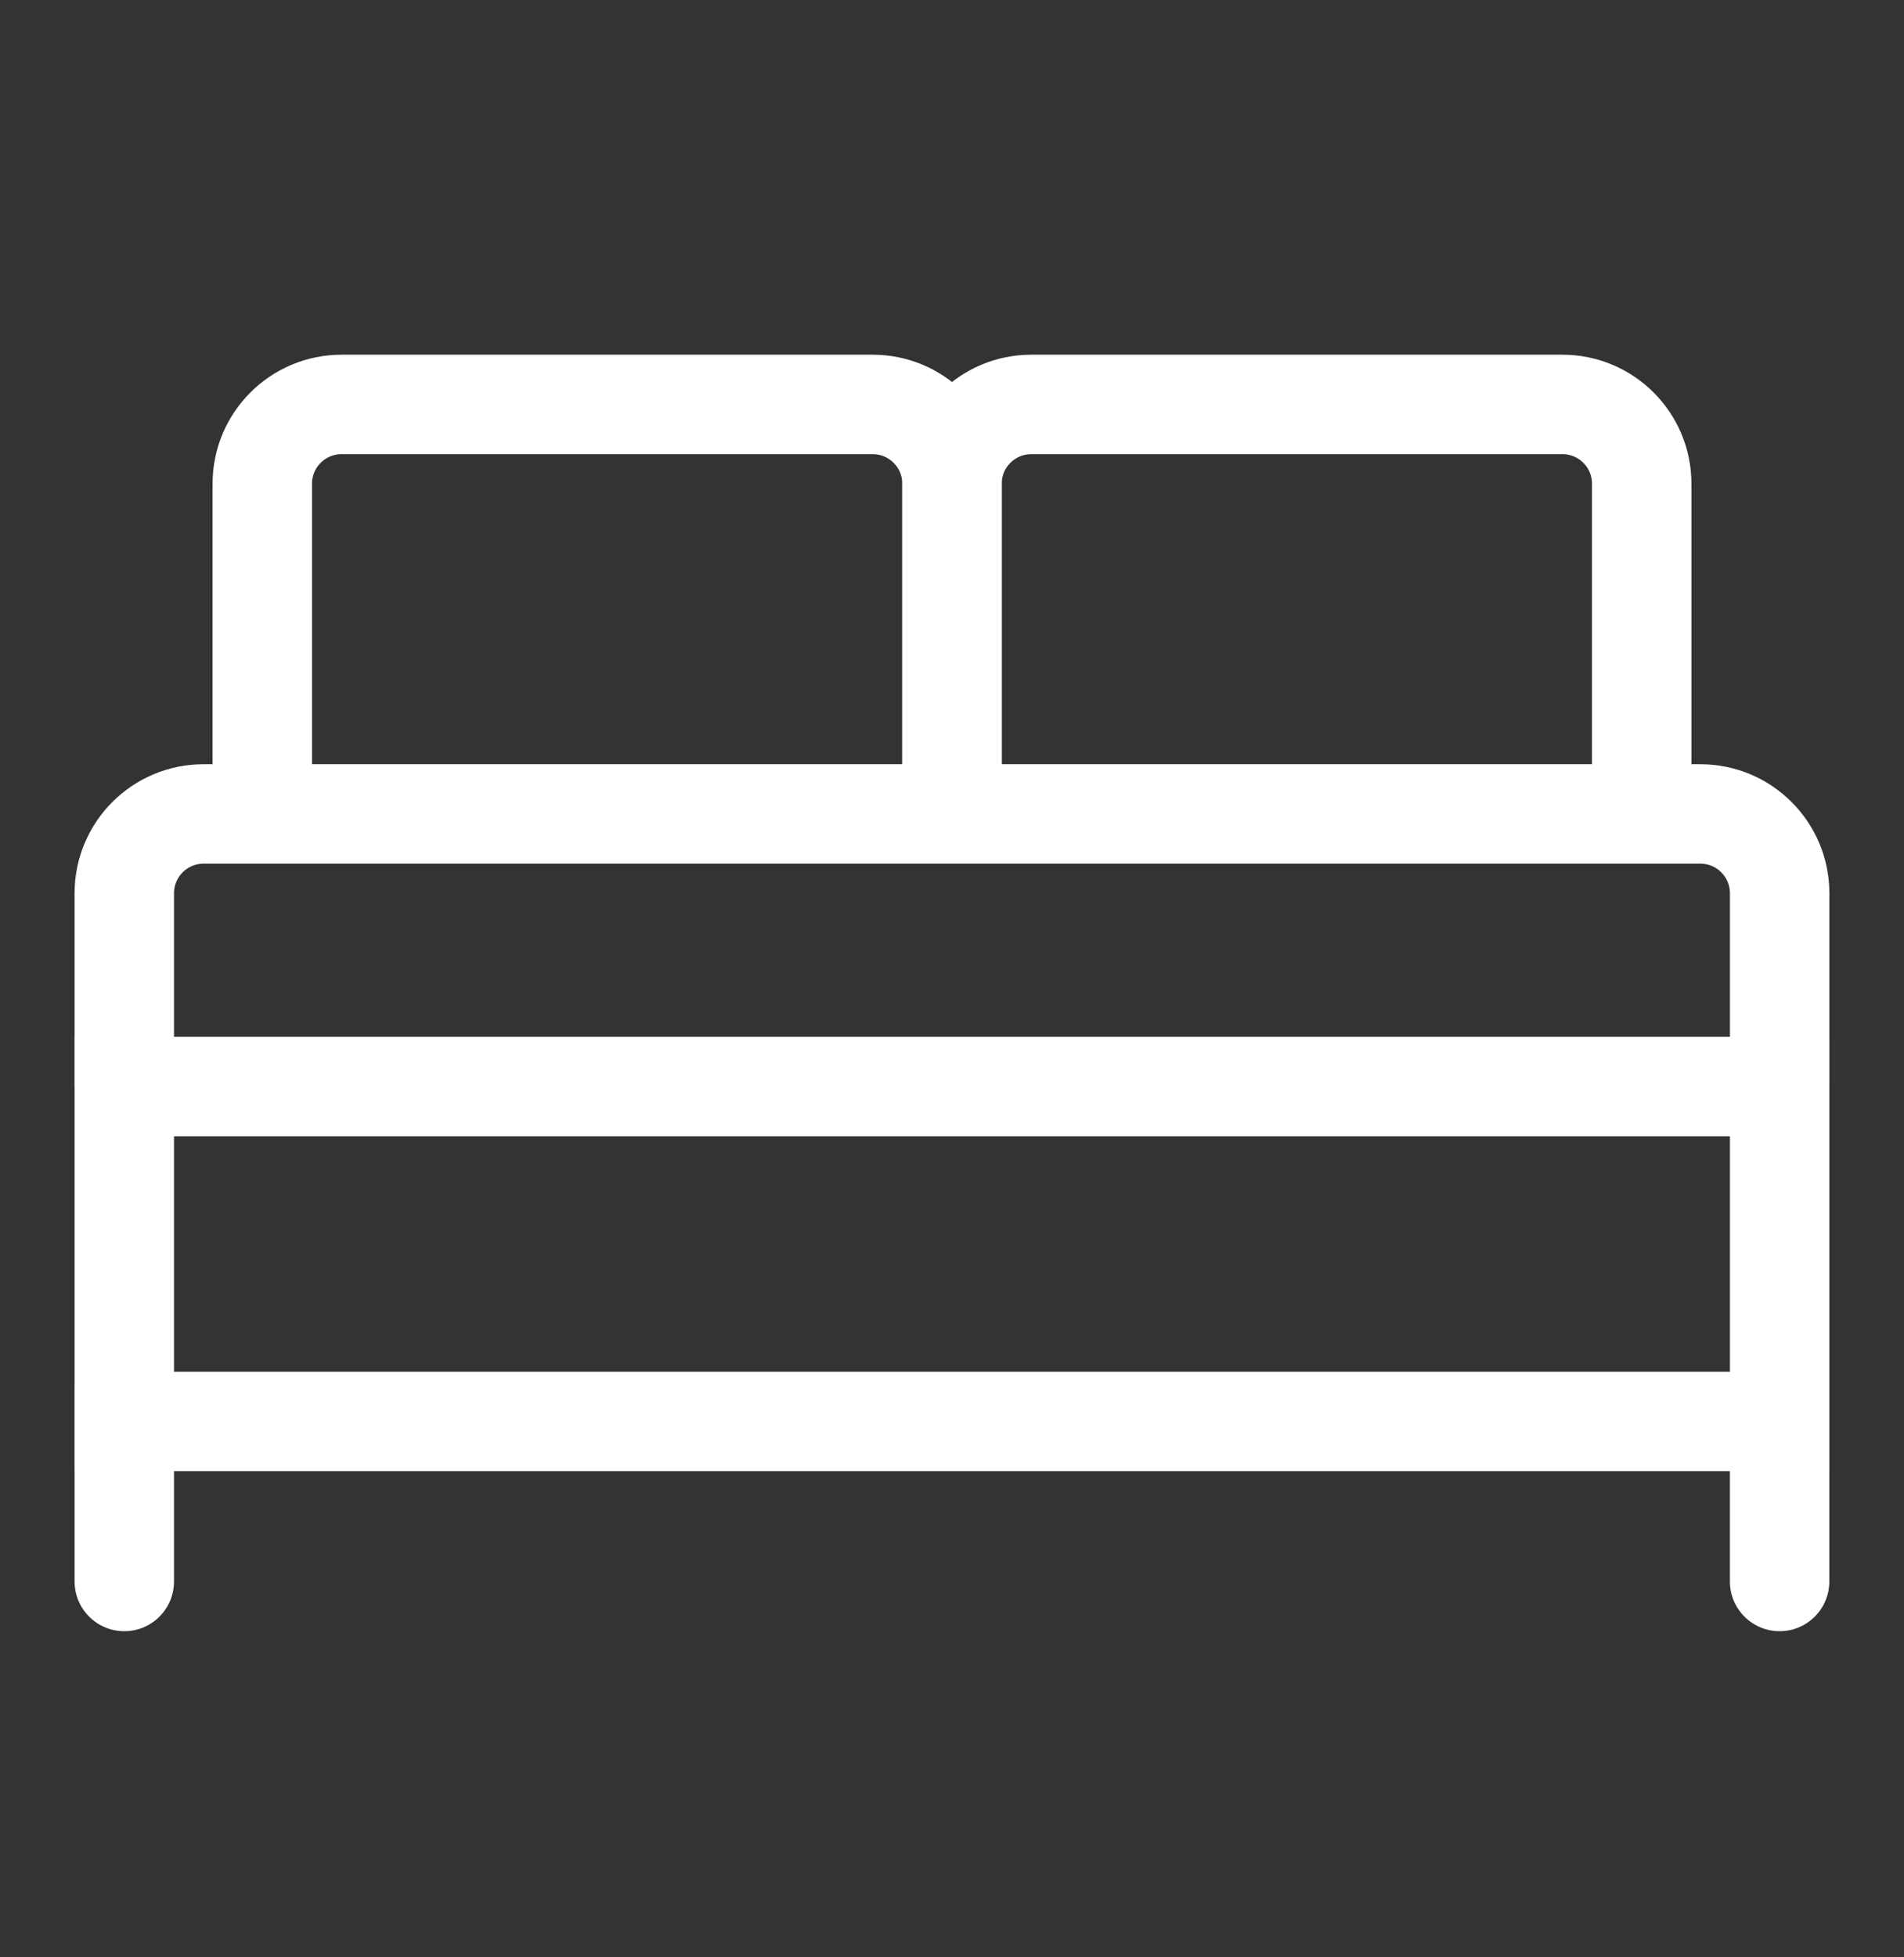 <svg width="36" height="37" viewBox="0 0 36 37" fill="none" xmlns="http://www.w3.org/2000/svg">
<rect x="0" y="0" width="36" height="37" fill="#333333" stroke="none"/>
<path fill-rule="evenodd" clip-rule="evenodd" d="M2.35 20.539V26.87H33.649V20.539H2.35Z" stroke="white" stroke-width="1.88"/>
<path d="M2.35 20.539V16.886C2.35 16.058 3.021 15.386 3.85 15.386H32.149C32.978 15.386 33.649 16.058 33.649 16.886V20.539" stroke="white" stroke-width="1.88"/>
<path d="M4.959 15.386V9.145C4.959 8.316 5.631 7.645 6.459 7.645H16.5C17.328 7.645 18 8.316 18 9.145V15.386" stroke="white" stroke-width="1.88"/>
<path d="M18 15.386V9.145C18 8.316 18.672 7.645 19.5 7.645H29.541C30.369 7.645 31.041 8.316 31.041 9.145V15.386" stroke="white" stroke-width="1.88"/>
<path d="M2.35 26.184V29.895" stroke="white" stroke-width="1.88" stroke-linecap="round"/>
<path d="M33.648 26.184V29.895" stroke="white" stroke-width="1.88" stroke-linecap="round"/>
</svg>
